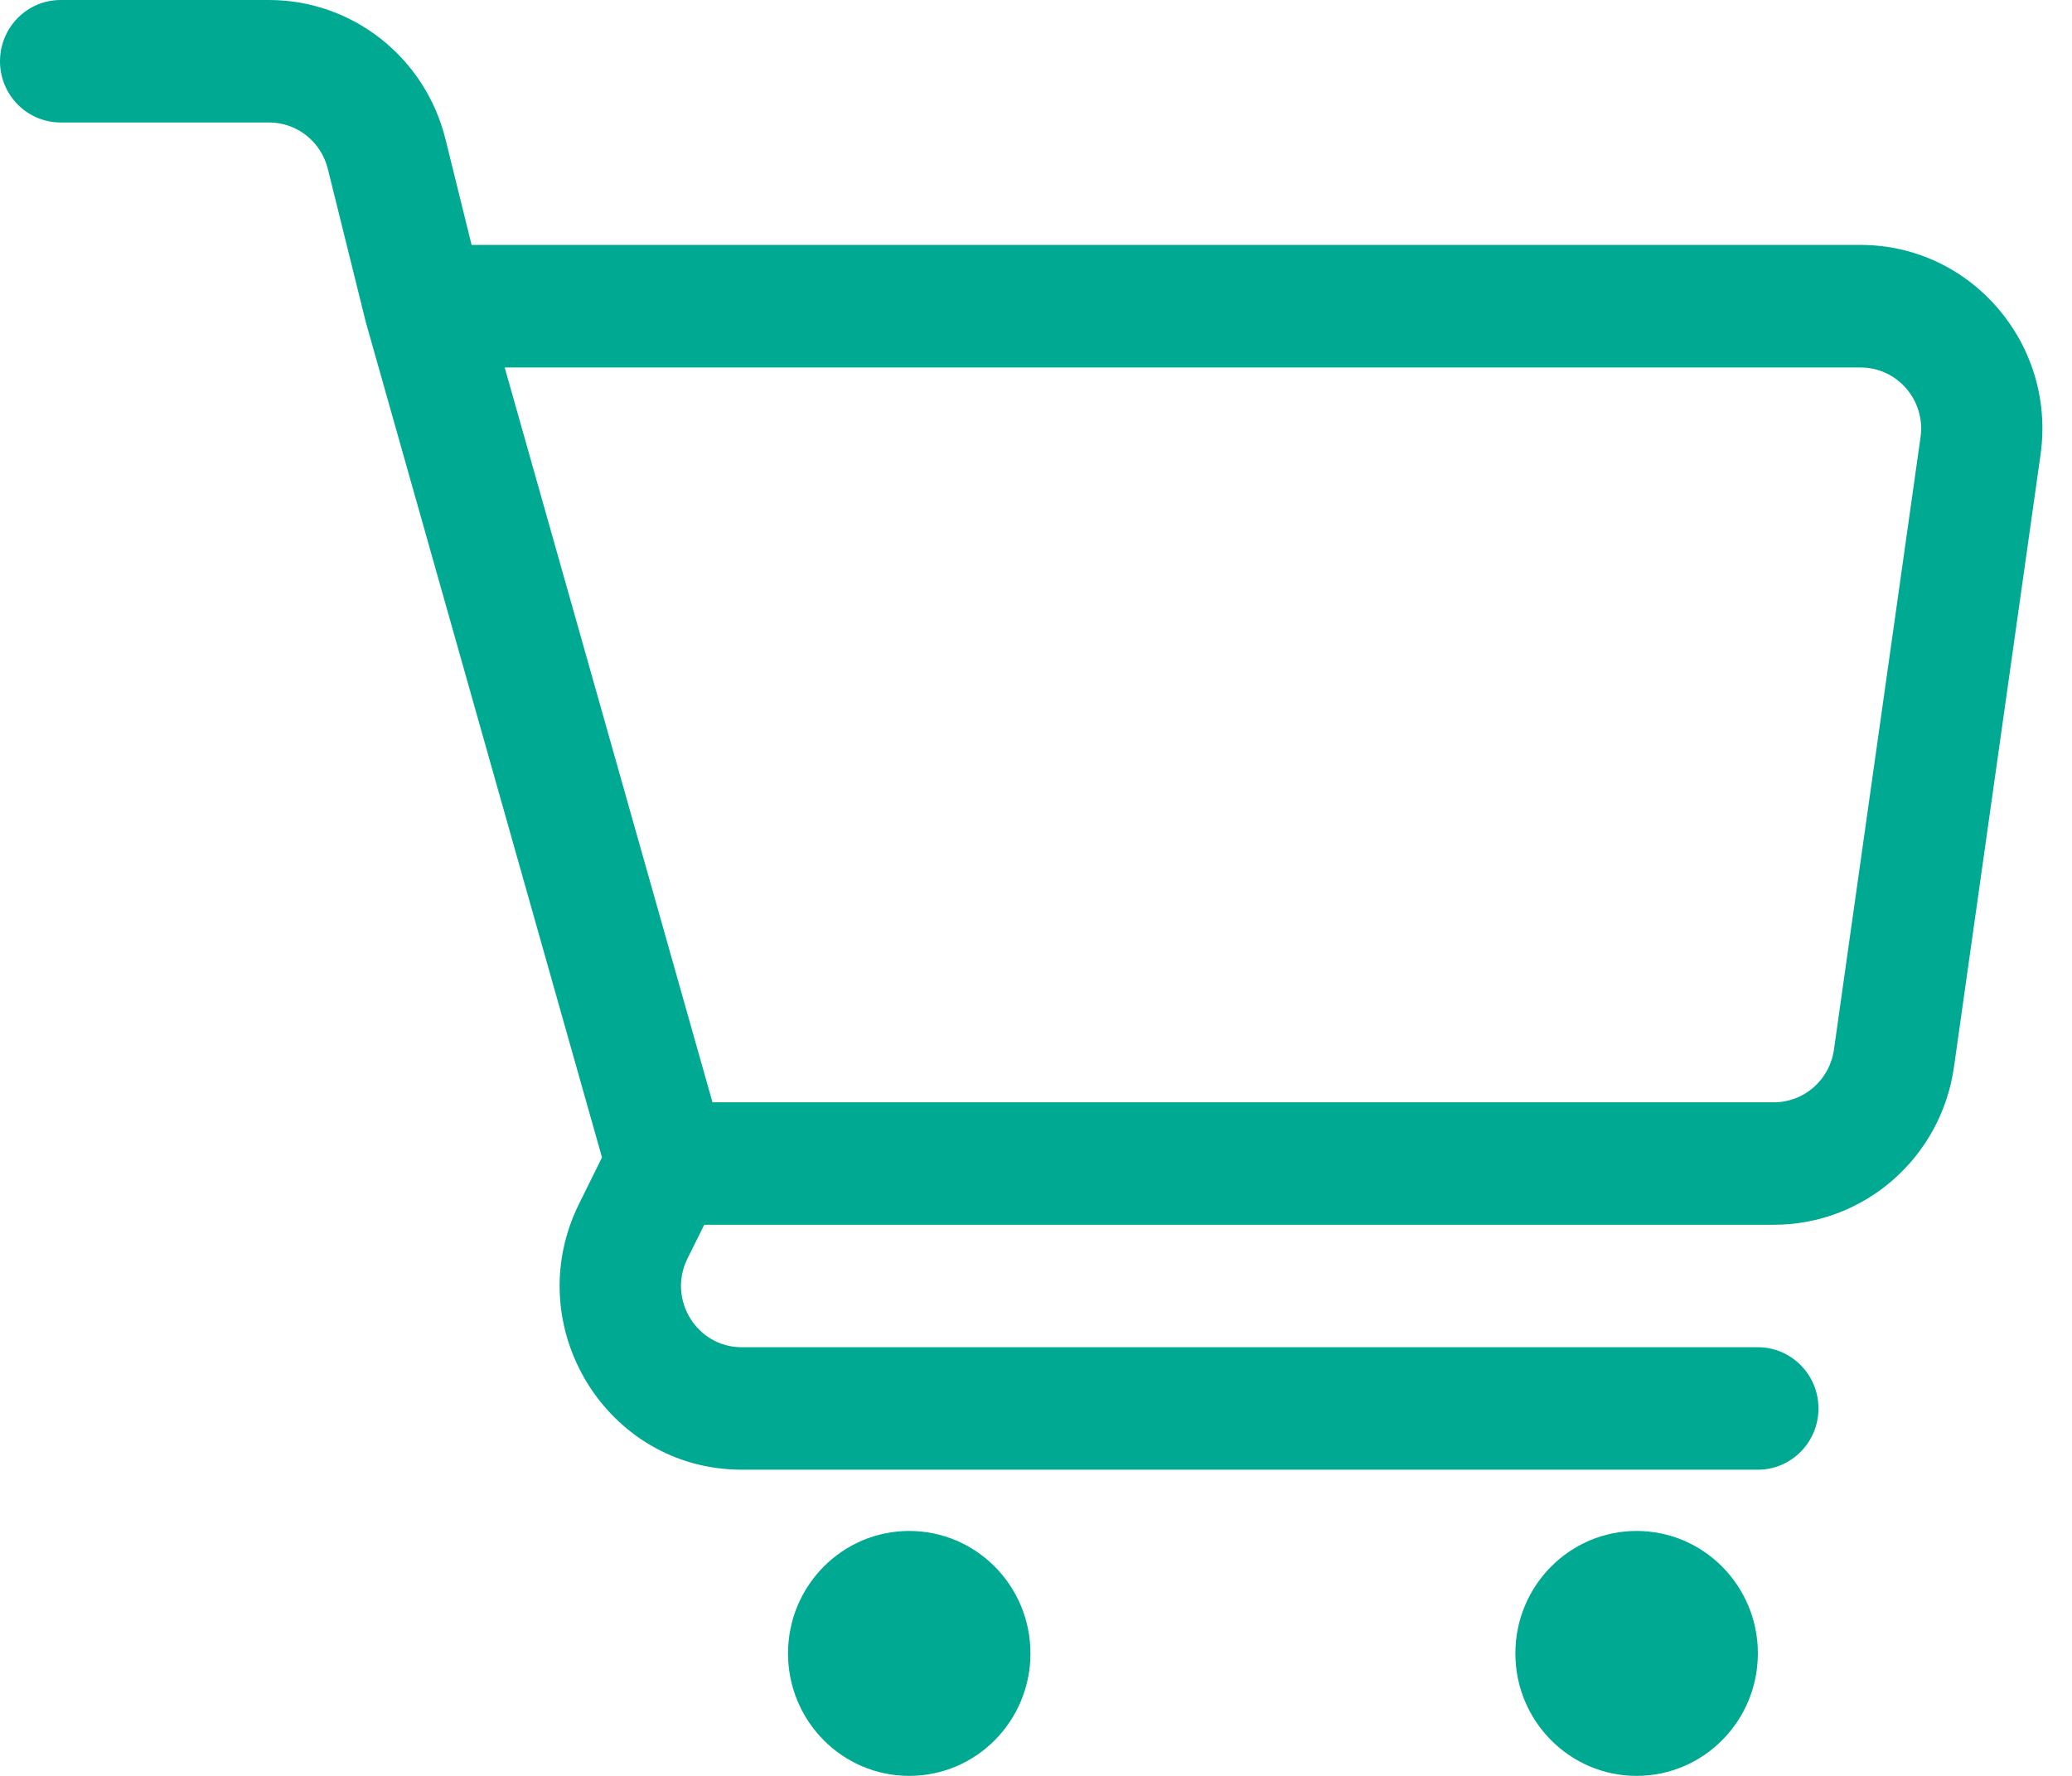 <svg width="28" height="24" viewBox="0 0 28 24" fill="none" xmlns="http://www.w3.org/2000/svg">
<path fill-rule="evenodd" clip-rule="evenodd" d="M0 0.828C0 0.371 0.367 0 0.819 0H3.636C4.763 0 5.746 0.775 6.02 1.881L6.373 3.31H25.142C26.638 3.31 27.786 4.649 27.575 6.144L26.405 14.42C26.232 15.643 25.195 16.552 23.972 16.552H9.517L9.29 17.009C9.018 17.559 9.414 18.207 10.023 18.207H23.755C24.207 18.207 24.574 18.578 24.574 19.035C24.574 19.491 24.207 19.862 23.755 19.862H10.023C8.196 19.862 7.008 17.92 7.825 16.269L8.135 15.642L4.943 4.352L4.43 2.282C4.339 1.914 4.012 1.655 3.636 1.655H0.819C0.367 1.655 0 1.285 0 0.828ZM9.628 14.897H23.972C24.38 14.897 24.725 14.594 24.783 14.186L25.953 5.91C26.024 5.412 25.641 4.966 25.142 4.966H6.82L9.628 14.897ZM13.925 22.345C13.925 23.259 13.192 24 12.287 24C11.382 24 10.649 23.259 10.649 22.345C10.649 21.431 11.382 20.69 12.287 20.69C13.192 20.69 13.925 21.431 13.925 22.345ZM22.116 24C23.021 24 23.755 23.259 23.755 22.345C23.755 21.431 23.021 20.69 22.116 20.69C21.212 20.69 20.478 21.431 20.478 22.345C20.478 23.259 21.212 24 22.116 24Z" fill="#00A992"/>
</svg>
